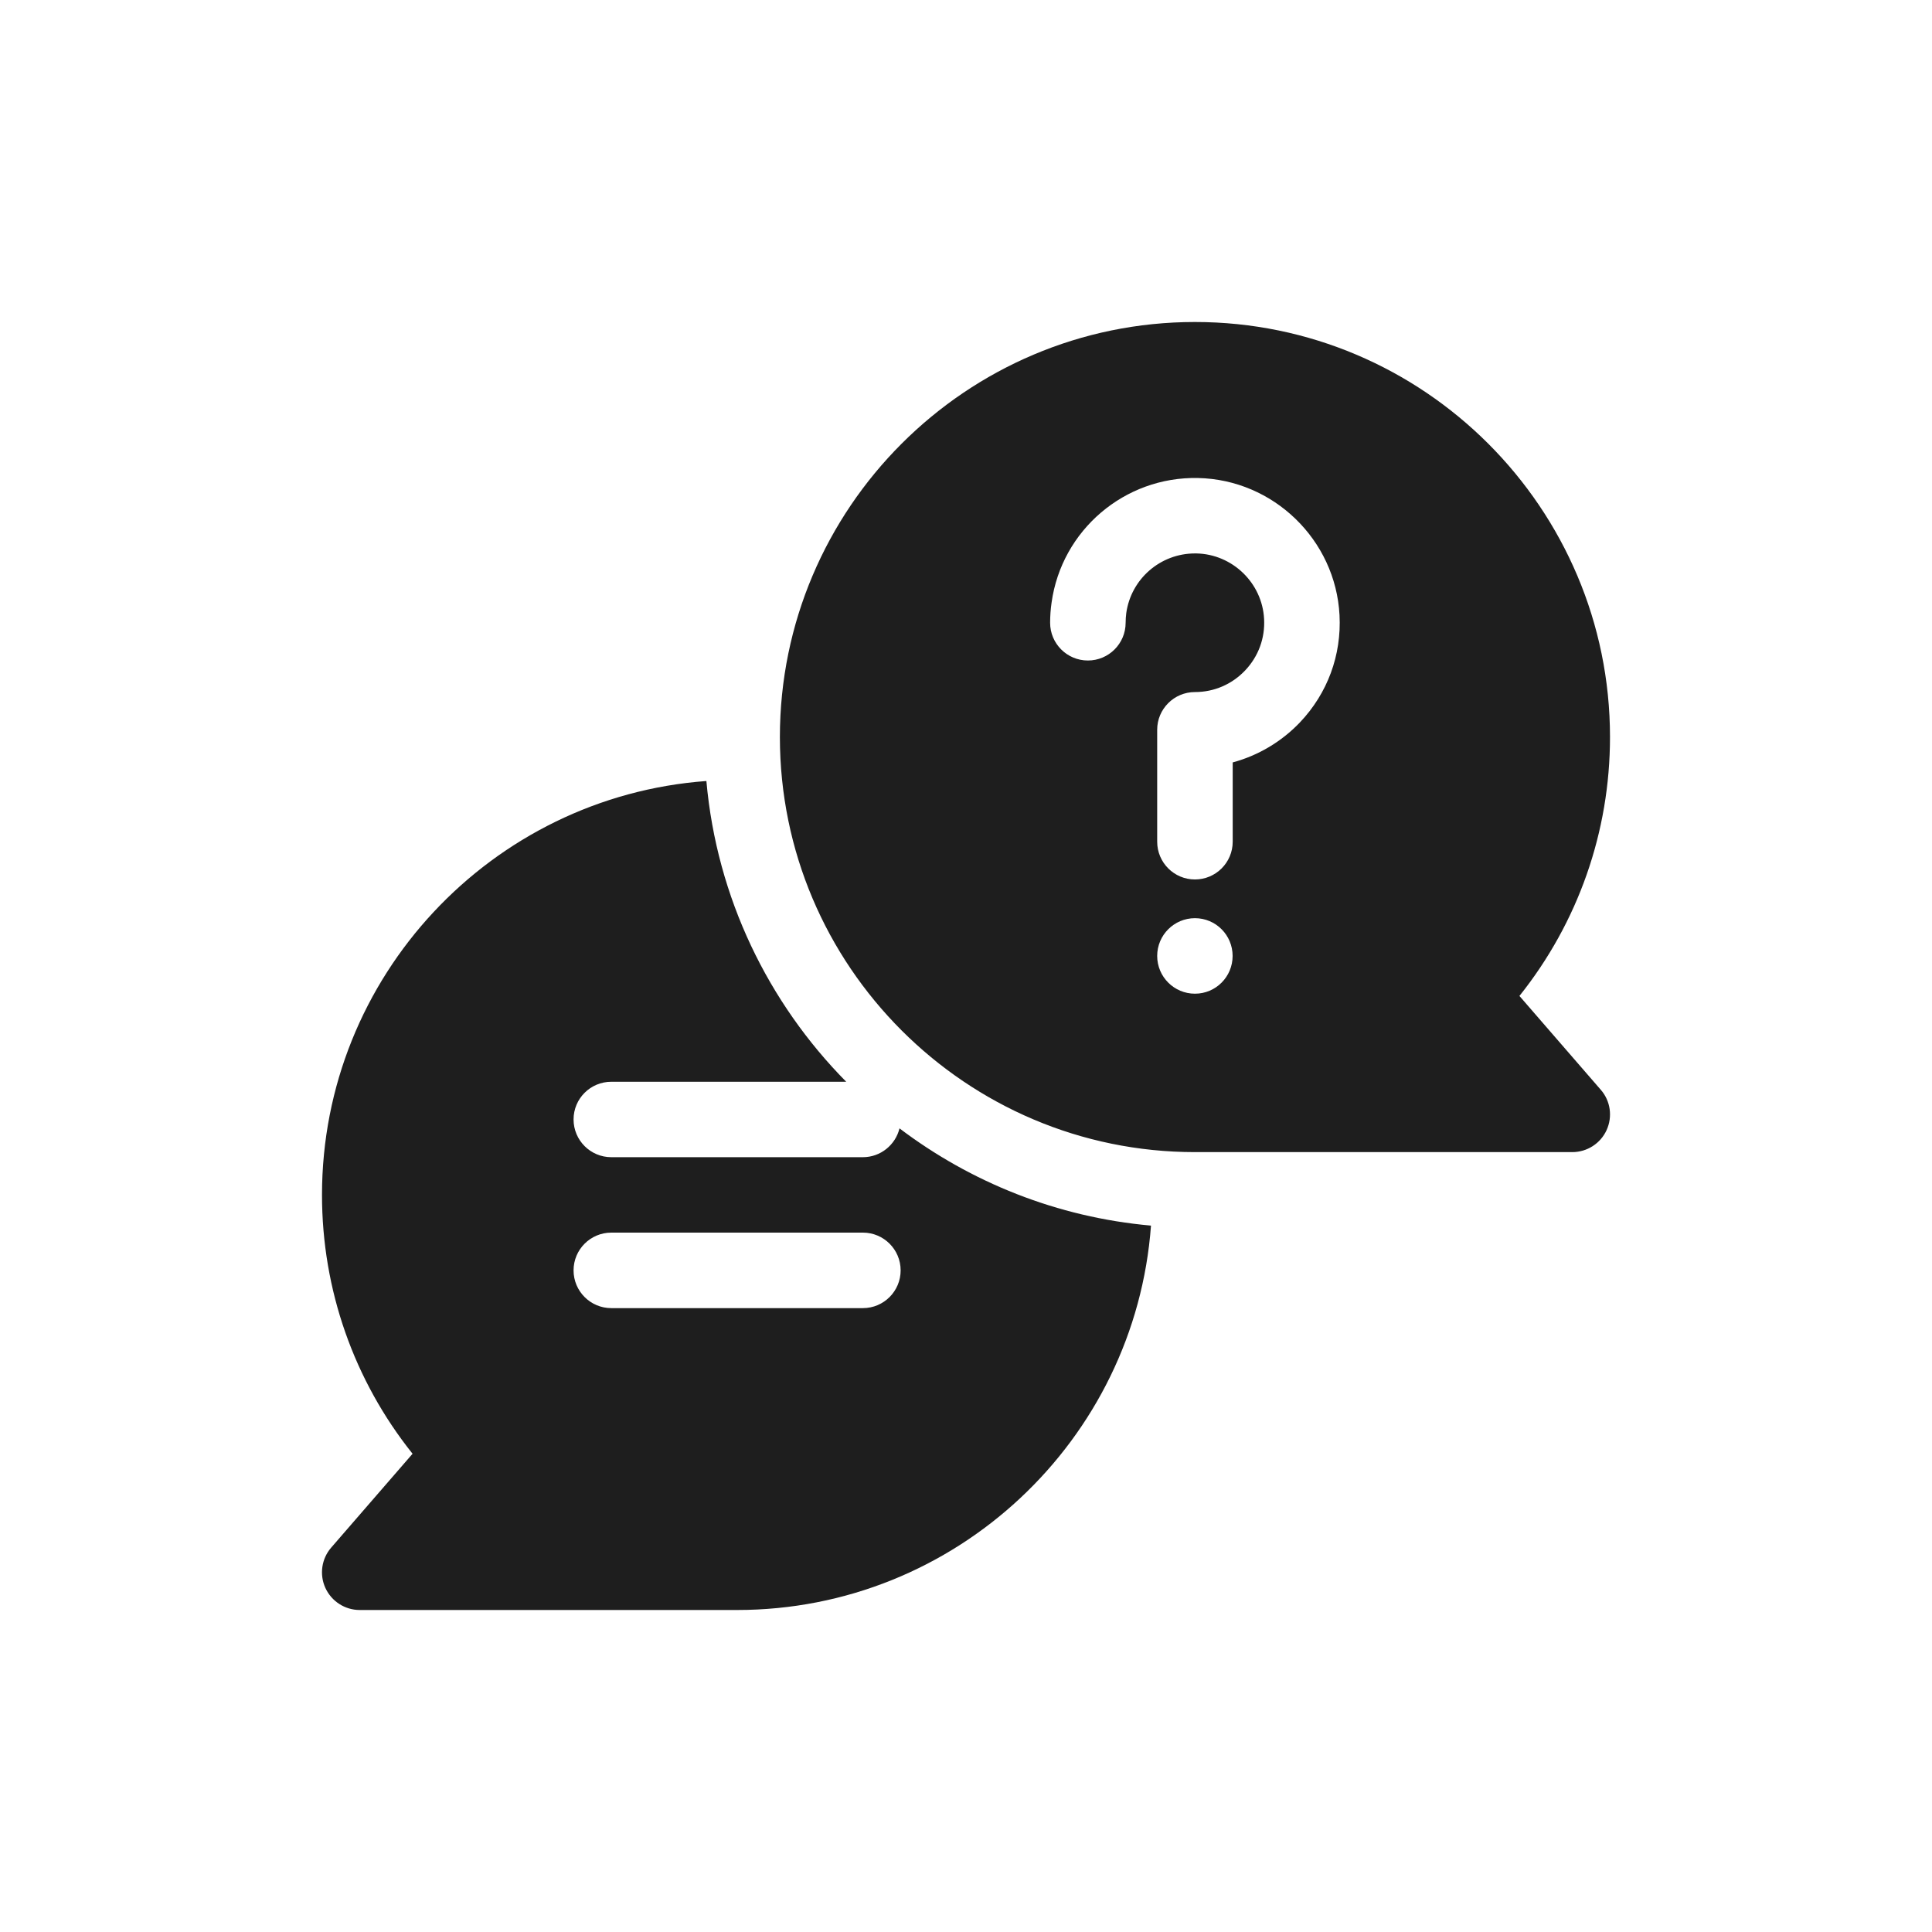 <?xml version="1.0" encoding="UTF-8"?>
<svg width="24px" height="24px" viewBox="0 0 24 24" version="1.1" xmlns="http://www.w3.org/2000/svg" xmlns:xlink="http://www.w3.org/1999/xlink">
    <title>icn/disable/言語障礙</title>
    <g id="icn/disable/言語障礙" stroke="none" stroke-width="1" fill="none" fill-rule="evenodd">
        <g id="question" transform="translate(4, 4)" fill="#1E1E1E">
            <path d="M4.775,5.702 C4.904,7.152 5.544,8.458 6.512,9.438 L6.512,9.438 L3.594,9.438 C3.335,9.438 3.125,9.647 3.125,9.906 C3.125,10.165 3.335,10.375 3.594,10.375 L3.594,10.375 L6.719,10.375 C6.939,10.375 7.124,10.222 7.174,10.017 C8.059,10.687 9.132,11.121 10.298,11.225 C10.102,13.891 7.871,16 5.156,16 L5.156,16 L0.469,16 C0.285,16 0.119,15.893 0.042,15.726 C-0.034,15.559 -0.006,15.363 0.115,15.224 L0.115,15.224 L1.125,14.059 C0.397,13.148 -8.02871779e-06,12.021 -8.02871779e-06,10.844 C-8.02871779e-06,8.129 2.109,5.898 4.775,5.702 Z M6.719,11.312 L3.594,11.312 C3.335,11.312 3.125,11.522 3.125,11.781 C3.125,12.04 3.335,12.25 3.594,12.25 L3.594,12.25 L6.719,12.25 C6.978,12.25 7.188,12.04 7.188,11.781 C7.188,11.522 6.978,11.312 6.719,11.312 L6.719,11.312 Z M10.844,0 C13.687,0 16,2.313 16,5.156 C16,6.334 15.603,7.46 14.875,8.372 L14.875,8.372 L15.885,9.537 C16.006,9.675 16.034,9.871 15.958,10.038 C15.882,10.205 15.715,10.312 15.531,10.312 L15.531,10.312 L10.844,10.312 C8.001,10.312 5.688,7.999 5.688,5.156 C5.688,2.313 8.001,0 10.844,0 Z M10.844,7.406 C10.585,7.406 10.375,7.616 10.375,7.875 C10.375,8.134 10.585,8.344 10.844,8.344 C11.103,8.344 11.312,8.134 11.312,7.875 C11.312,7.616 11.103,7.406 10.844,7.406 Z M10.881,1.938 C9.971,1.919 9.188,2.585 9.063,3.486 C9.051,3.568 9.045,3.652 9.045,3.736 C9.045,3.995 9.255,4.205 9.514,4.205 C9.773,4.205 9.983,3.995 9.983,3.736 C9.983,3.695 9.986,3.655 9.991,3.615 C10.051,3.19 10.416,2.875 10.844,2.875 L10.844,2.875 L10.862,2.875 C11.31,2.884 11.68,3.242 11.703,3.689 C11.716,3.928 11.632,4.155 11.468,4.328 C11.304,4.501 11.082,4.597 10.844,4.597 C10.585,4.597 10.375,4.807 10.375,5.065 L10.375,5.065 L10.375,6.456 C10.375,6.715 10.585,6.925 10.844,6.925 C11.103,6.925 11.313,6.715 11.313,6.456 L11.313,6.456 L11.313,5.471 C11.629,5.386 11.919,5.214 12.148,4.974 C12.491,4.613 12.666,4.139 12.64,3.641 C12.591,2.705 11.818,1.957 10.881,1.938 Z" id="Combined-Shape"></path>
        </g>
    </g>
</svg>